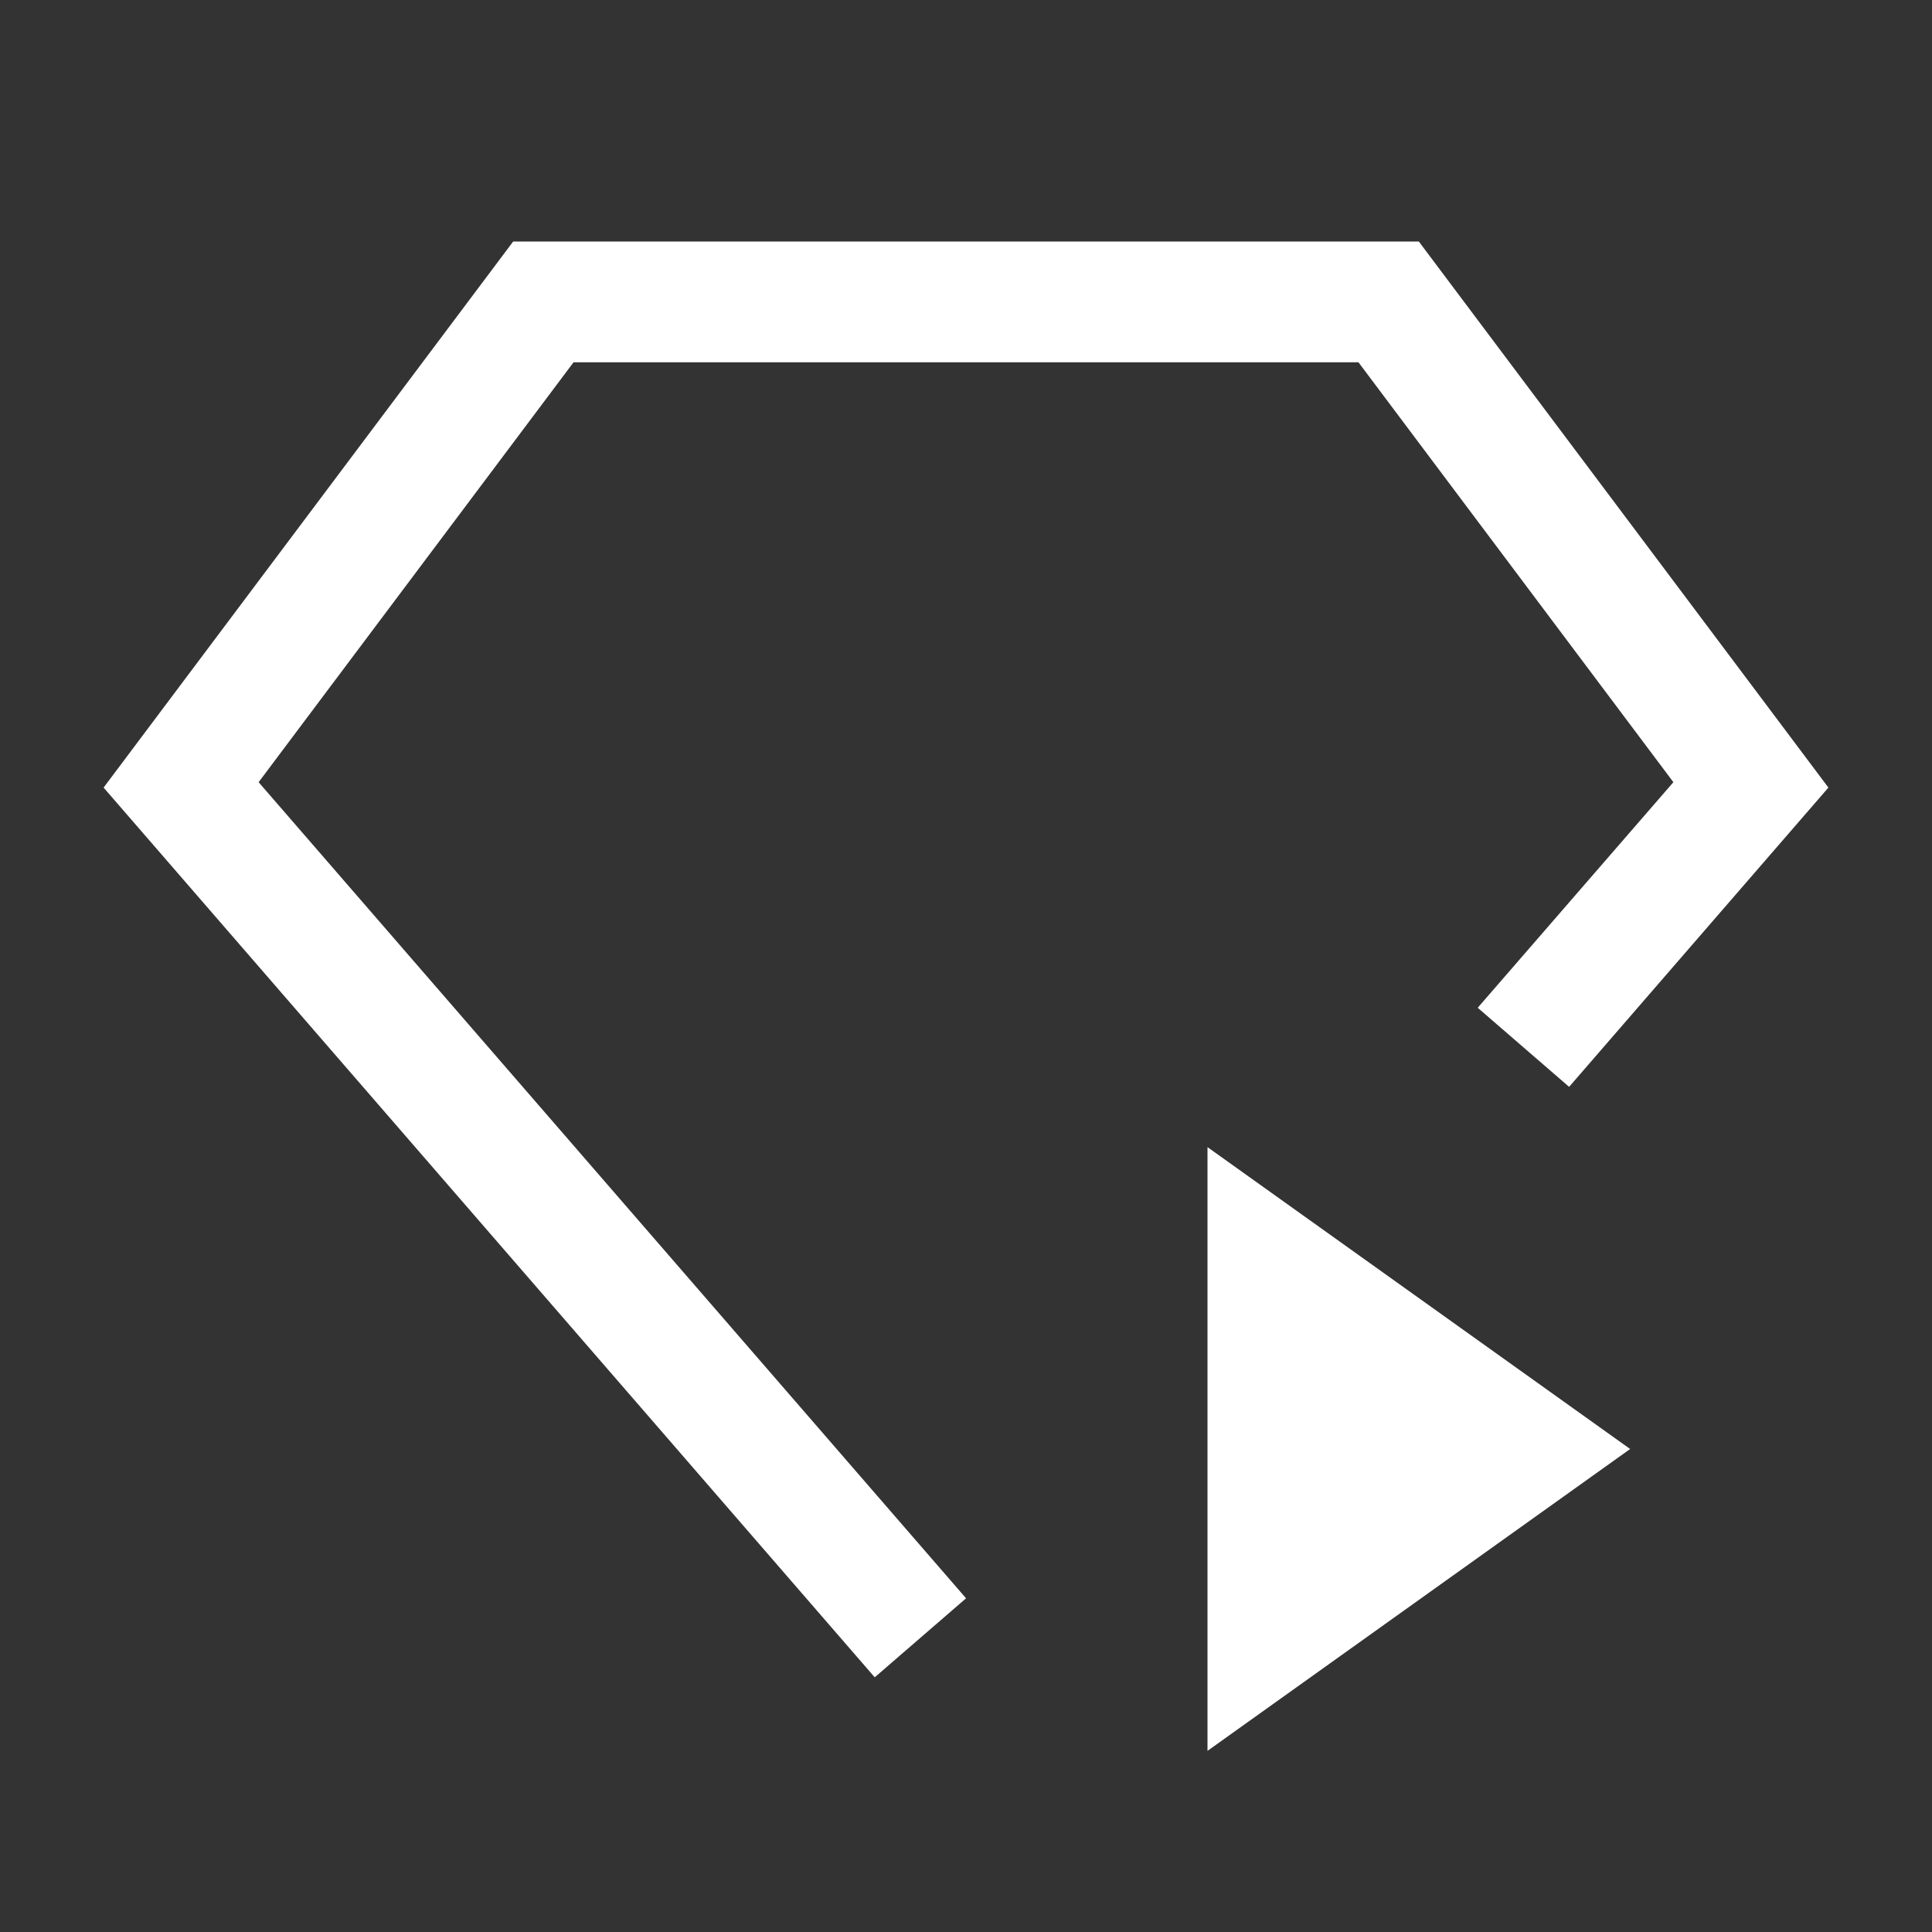 <svg width="29" height="29" viewBox="0 0 29 29" fill="none" xmlns="http://www.w3.org/2000/svg">
<rect x="0" y="0" width="29" height="29" fill="#333333" stroke="none"/>
<path d="M14.501 23.991L3.882 11.741L8.609 5.438H20.391L25.118 11.741L22.181 15.127L23.553 16.314L27.445 11.822L21.297 3.625H7.703L1.555 11.822L13.13 25.177L14.501 23.991Z" fill="white"/>
<path d="M18.125 17.219L24.469 21.75L18.125 26.281V17.219Z" fill="white"/>
</svg>
